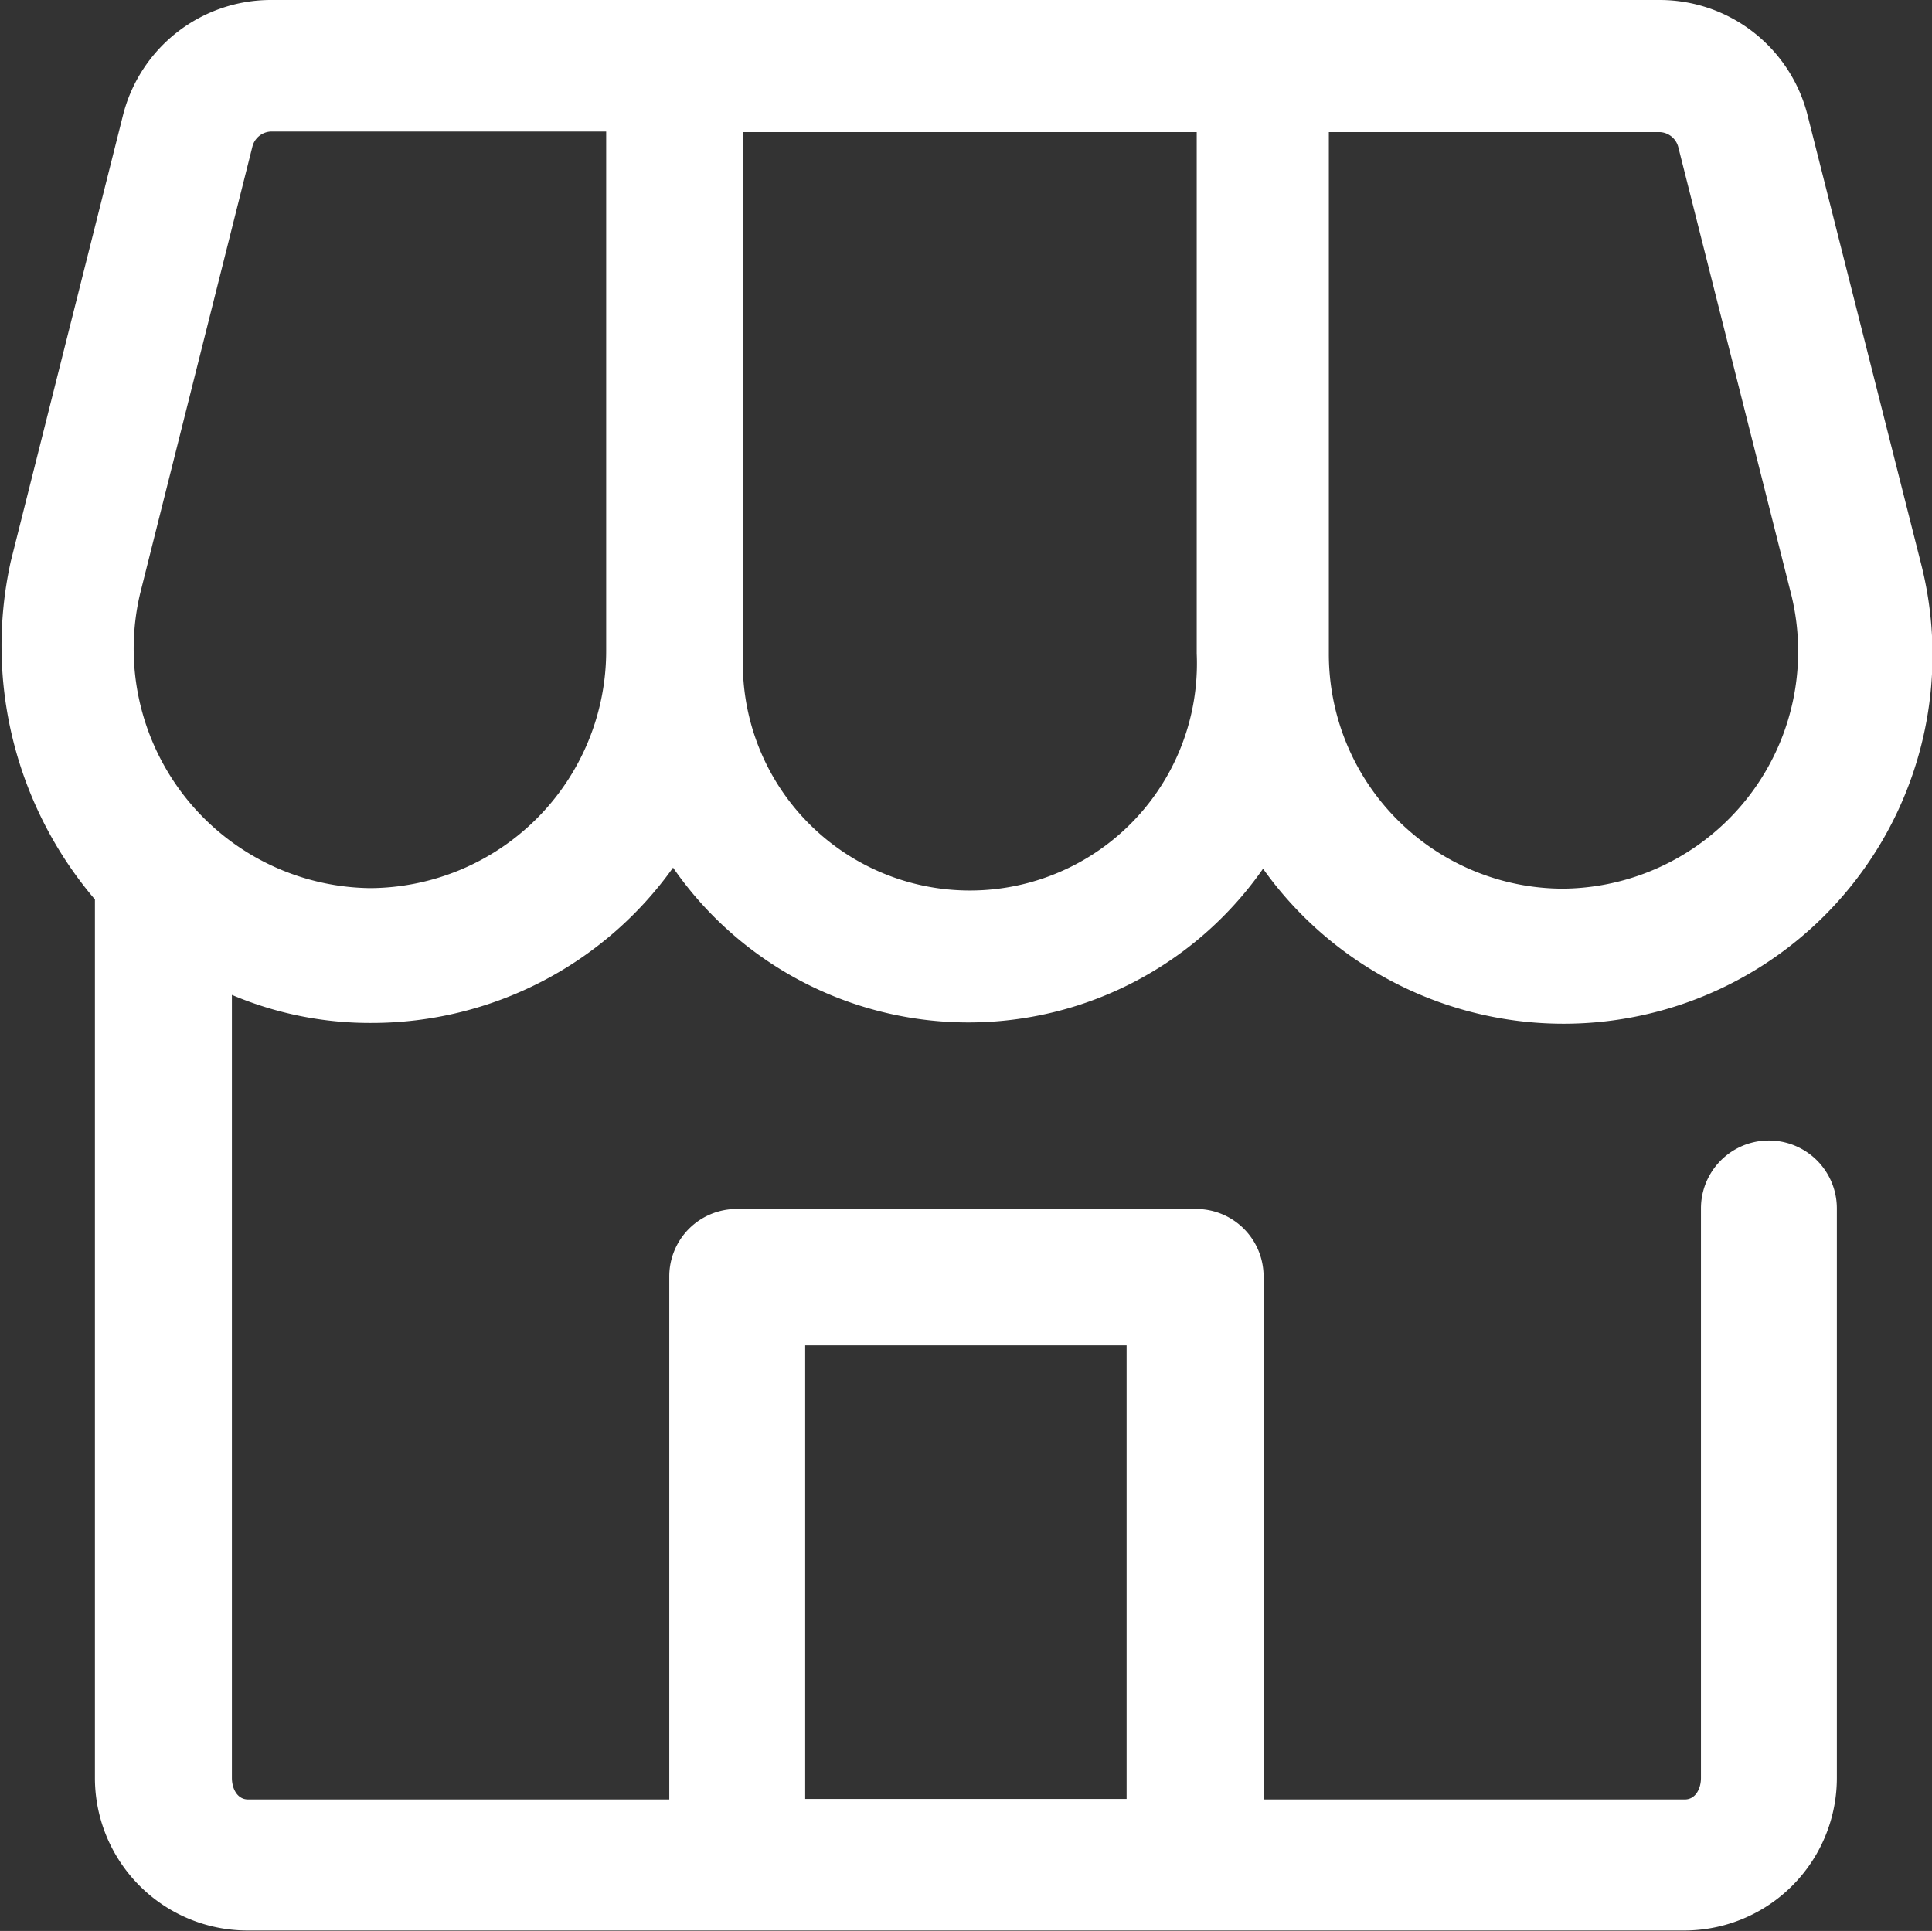 <svg xmlns="http://www.w3.org/2000/svg" width="35.824" height="35.809"><rect width="100%" height="100%" fill="#333333" stroke="none"/><path fill="#fff" d="M6.9 18.97a6.86 6.86 0 005.58-2.88 6.66 6.66 0 0010.94.02 6.84 6.84 0 0012.2-5.66l-2.1-8.3A2.83 2.83 0 0030.78 0H5.03a2.83 2.83 0 00-2.75 2.14L.2 10.41a7.25 7.25 0 001.56 6.27v16.3A2.83 2.83 0 004.6 35.8h26.64a2.83 2.83 0 002.82-2.84V22.41a1.26 1.26 0 00-2.52 0v10.56c0 .2-.1.4-.3.4h-7.81v-9.7a1.25 1.25 0 00-1.24-1.25h-8.54a1.25 1.25 0 00-1.24 1.25v9.7H4.6c-.2 0-.3-.2-.3-.4V18.45a6.55 6.55 0 002.6.52zM24.64 2.45h6.13a.37.37 0 01.35.28l2.1 8.32a4.4 4.4 0 01-4.23 5.43 4.35 4.35 0 01-4.35-4.36zm-10.86 0h8.41v9.67a4.21 4.21 0 11-8.41-.04zm1.15 22.5h5.96v8.41h-5.96zM2.6 11l2.08-8.28a.37.37 0 01.34-.28h6.22v9.63a4.4 4.4 0 01-4.38 4.4 4.44 4.44 0 01-4.26-5.47z"/></svg>